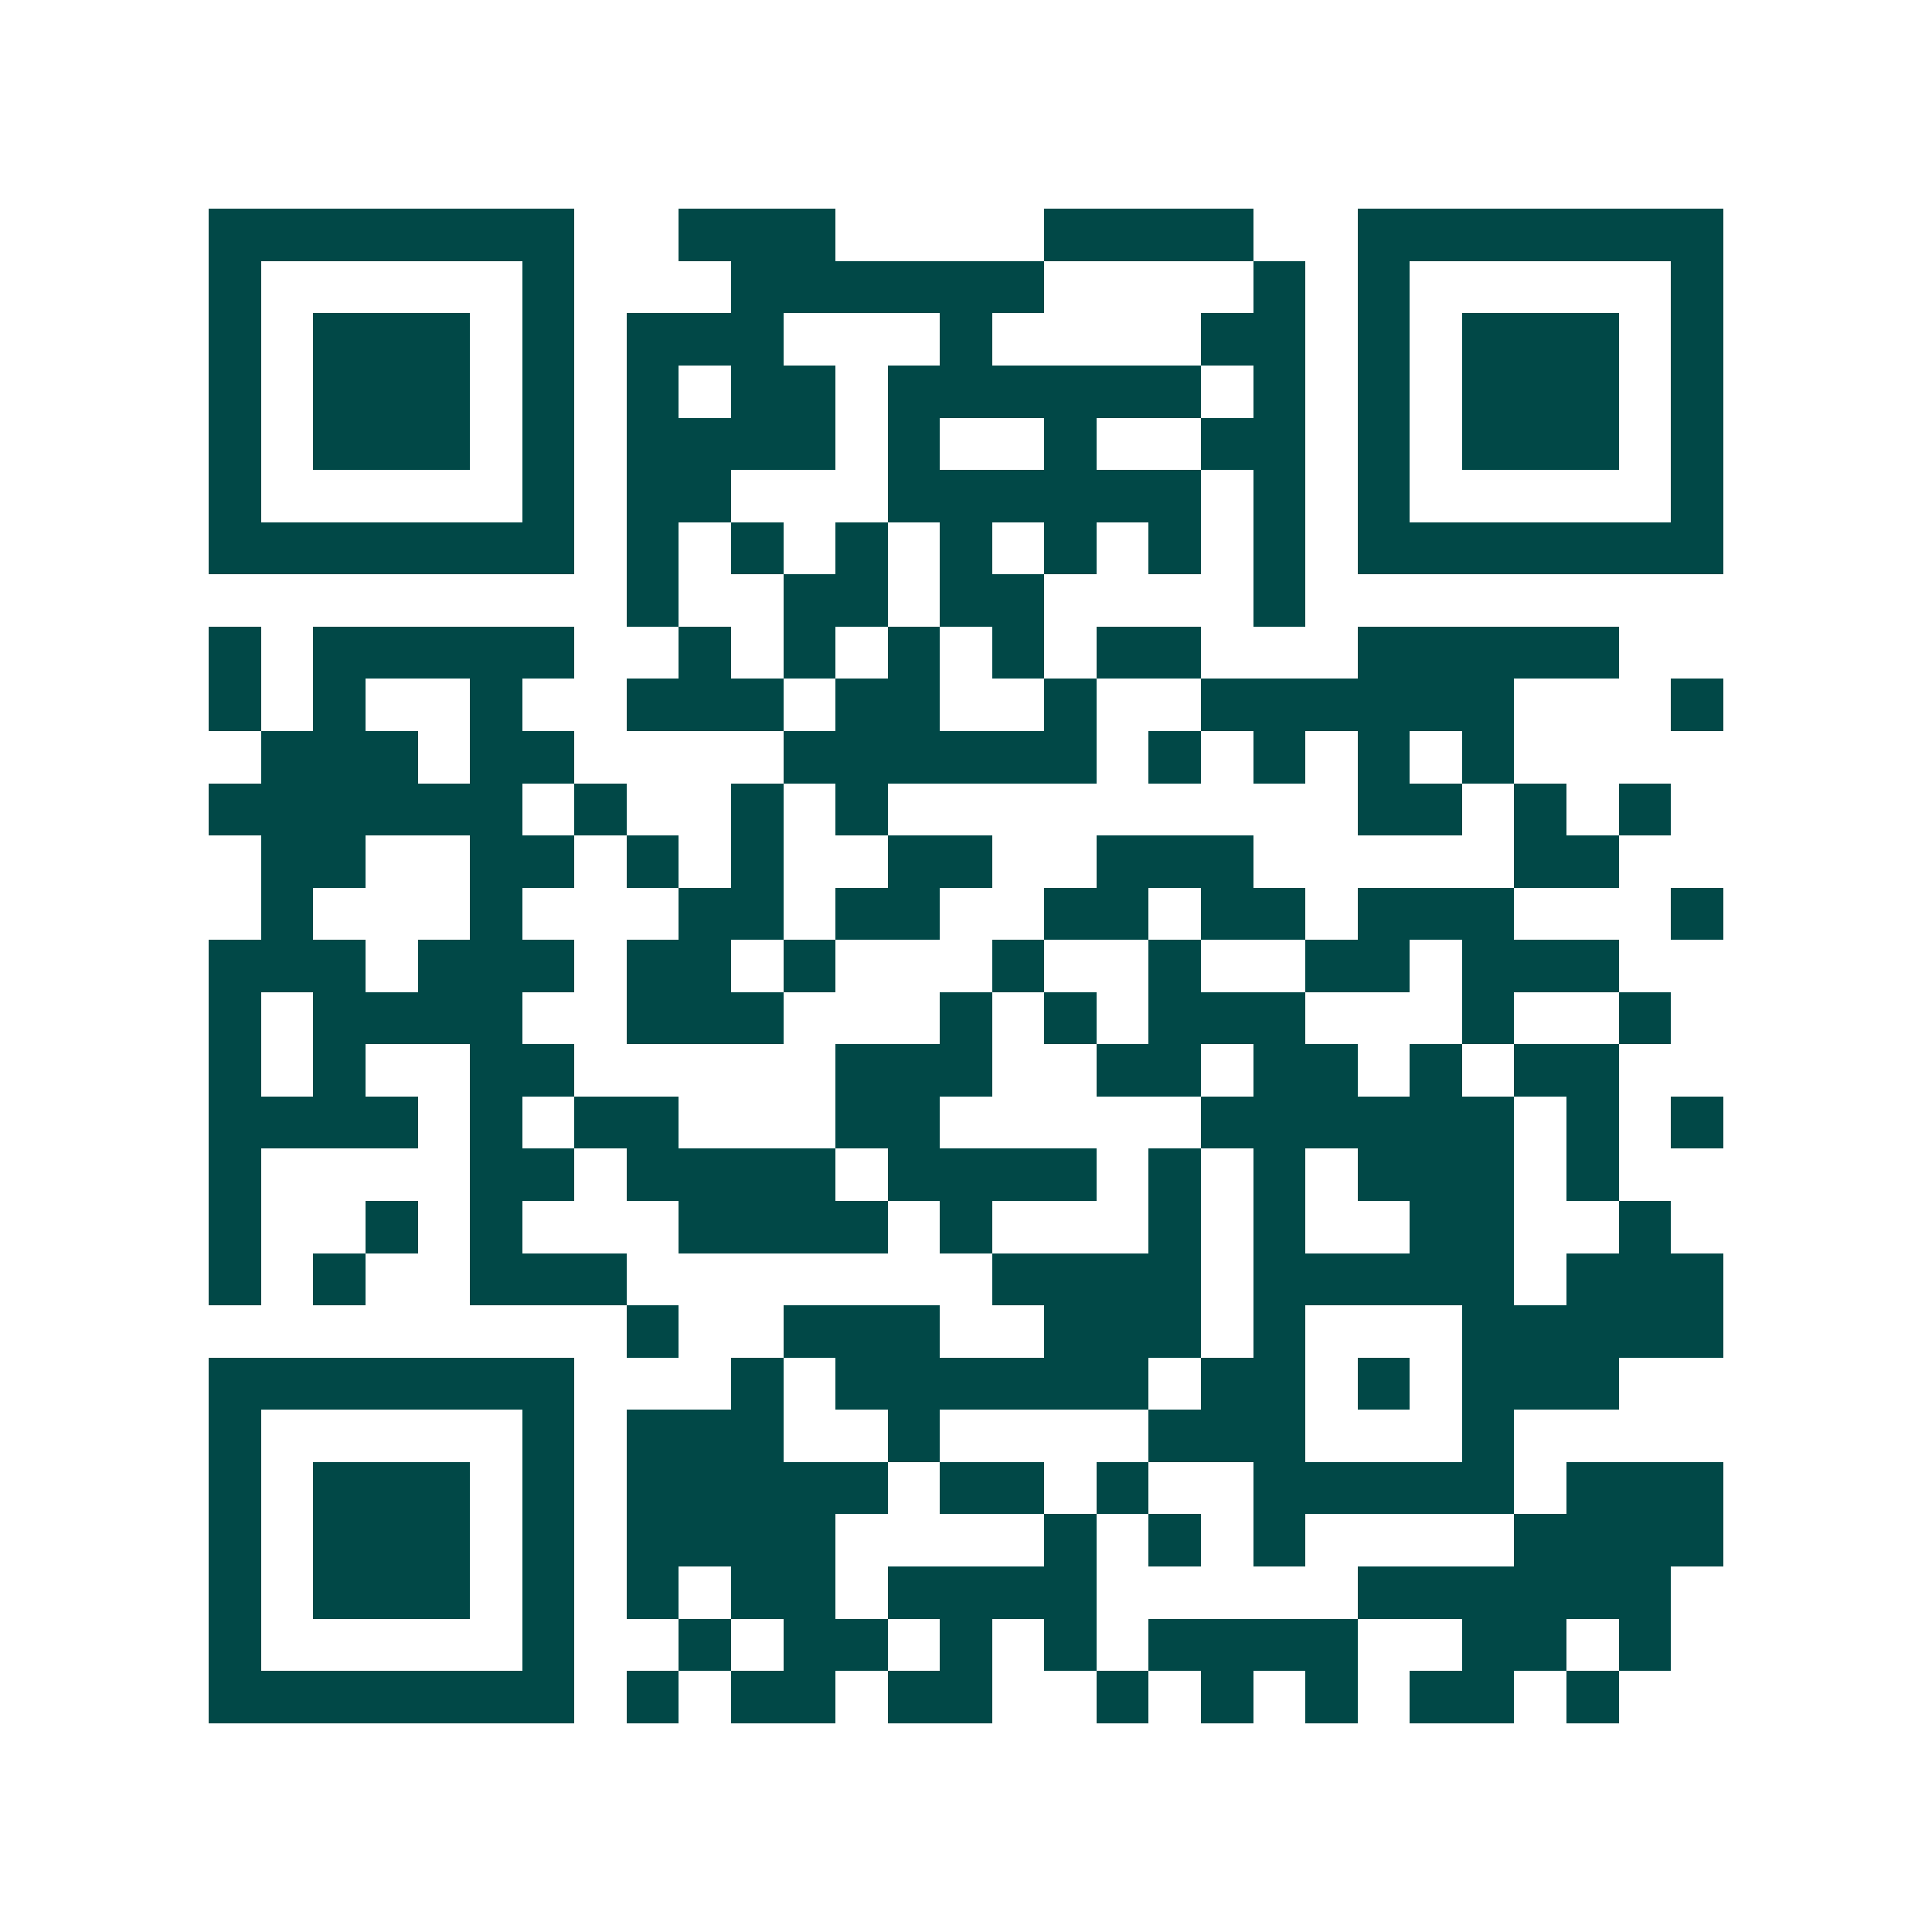<svg xmlns="http://www.w3.org/2000/svg" width="200" height="200" viewBox="0 0 37 37" shape-rendering="crispEdges"><path fill="#ffffff" d="M0 0h37v37H0z"/><path stroke="#014847" d="M4 4.5h7m2 0h3m4 0h4m2 0h7M4 5.5h1m5 0h1m3 0h6m4 0h1m1 0h1m5 0h1M4 6.5h1m1 0h3m1 0h1m1 0h3m3 0h1m4 0h2m1 0h1m1 0h3m1 0h1M4 7.5h1m1 0h3m1 0h1m1 0h1m1 0h2m1 0h6m1 0h1m1 0h1m1 0h3m1 0h1M4 8.5h1m1 0h3m1 0h1m1 0h4m1 0h1m2 0h1m2 0h2m1 0h1m1 0h3m1 0h1M4 9.5h1m5 0h1m1 0h2m3 0h6m1 0h1m1 0h1m5 0h1M4 10.5h7m1 0h1m1 0h1m1 0h1m1 0h1m1 0h1m1 0h1m1 0h1m1 0h7M12 11.5h1m2 0h2m1 0h2m4 0h1M4 12.5h1m1 0h5m2 0h1m1 0h1m1 0h1m1 0h1m1 0h2m3 0h5M4 13.5h1m1 0h1m2 0h1m2 0h3m1 0h2m2 0h1m2 0h6m3 0h1M5 14.5h3m1 0h2m4 0h6m1 0h1m1 0h1m1 0h1m1 0h1M4 15.5h6m1 0h1m2 0h1m1 0h1m9 0h2m1 0h1m1 0h1M5 16.5h2m2 0h2m1 0h1m1 0h1m2 0h2m2 0h3m5 0h2M5 17.5h1m3 0h1m3 0h2m1 0h2m2 0h2m1 0h2m1 0h3m3 0h1M4 18.5h3m1 0h3m1 0h2m1 0h1m3 0h1m2 0h1m2 0h2m1 0h3M4 19.5h1m1 0h4m2 0h3m3 0h1m1 0h1m1 0h3m3 0h1m2 0h1M4 20.5h1m1 0h1m2 0h2m5 0h3m2 0h2m1 0h2m1 0h1m1 0h2M4 21.5h4m1 0h1m1 0h2m3 0h2m5 0h6m1 0h1m1 0h1M4 22.5h1m4 0h2m1 0h4m1 0h4m1 0h1m1 0h1m1 0h3m1 0h1M4 23.5h1m2 0h1m1 0h1m3 0h4m1 0h1m3 0h1m1 0h1m2 0h2m2 0h1M4 24.5h1m1 0h1m2 0h3m7 0h4m1 0h5m1 0h3M12 25.5h1m2 0h3m2 0h3m1 0h1m3 0h5M4 26.5h7m3 0h1m1 0h6m1 0h2m1 0h1m1 0h3M4 27.5h1m5 0h1m1 0h3m2 0h1m4 0h3m3 0h1M4 28.5h1m1 0h3m1 0h1m1 0h5m1 0h2m1 0h1m2 0h5m1 0h3M4 29.5h1m1 0h3m1 0h1m1 0h4m4 0h1m1 0h1m1 0h1m4 0h4M4 30.5h1m1 0h3m1 0h1m1 0h1m1 0h2m1 0h4m5 0h6M4 31.5h1m5 0h1m2 0h1m1 0h2m1 0h1m1 0h1m1 0h4m2 0h2m1 0h1M4 32.5h7m1 0h1m1 0h2m1 0h2m2 0h1m1 0h1m1 0h1m1 0h2m1 0h1"/></svg>
